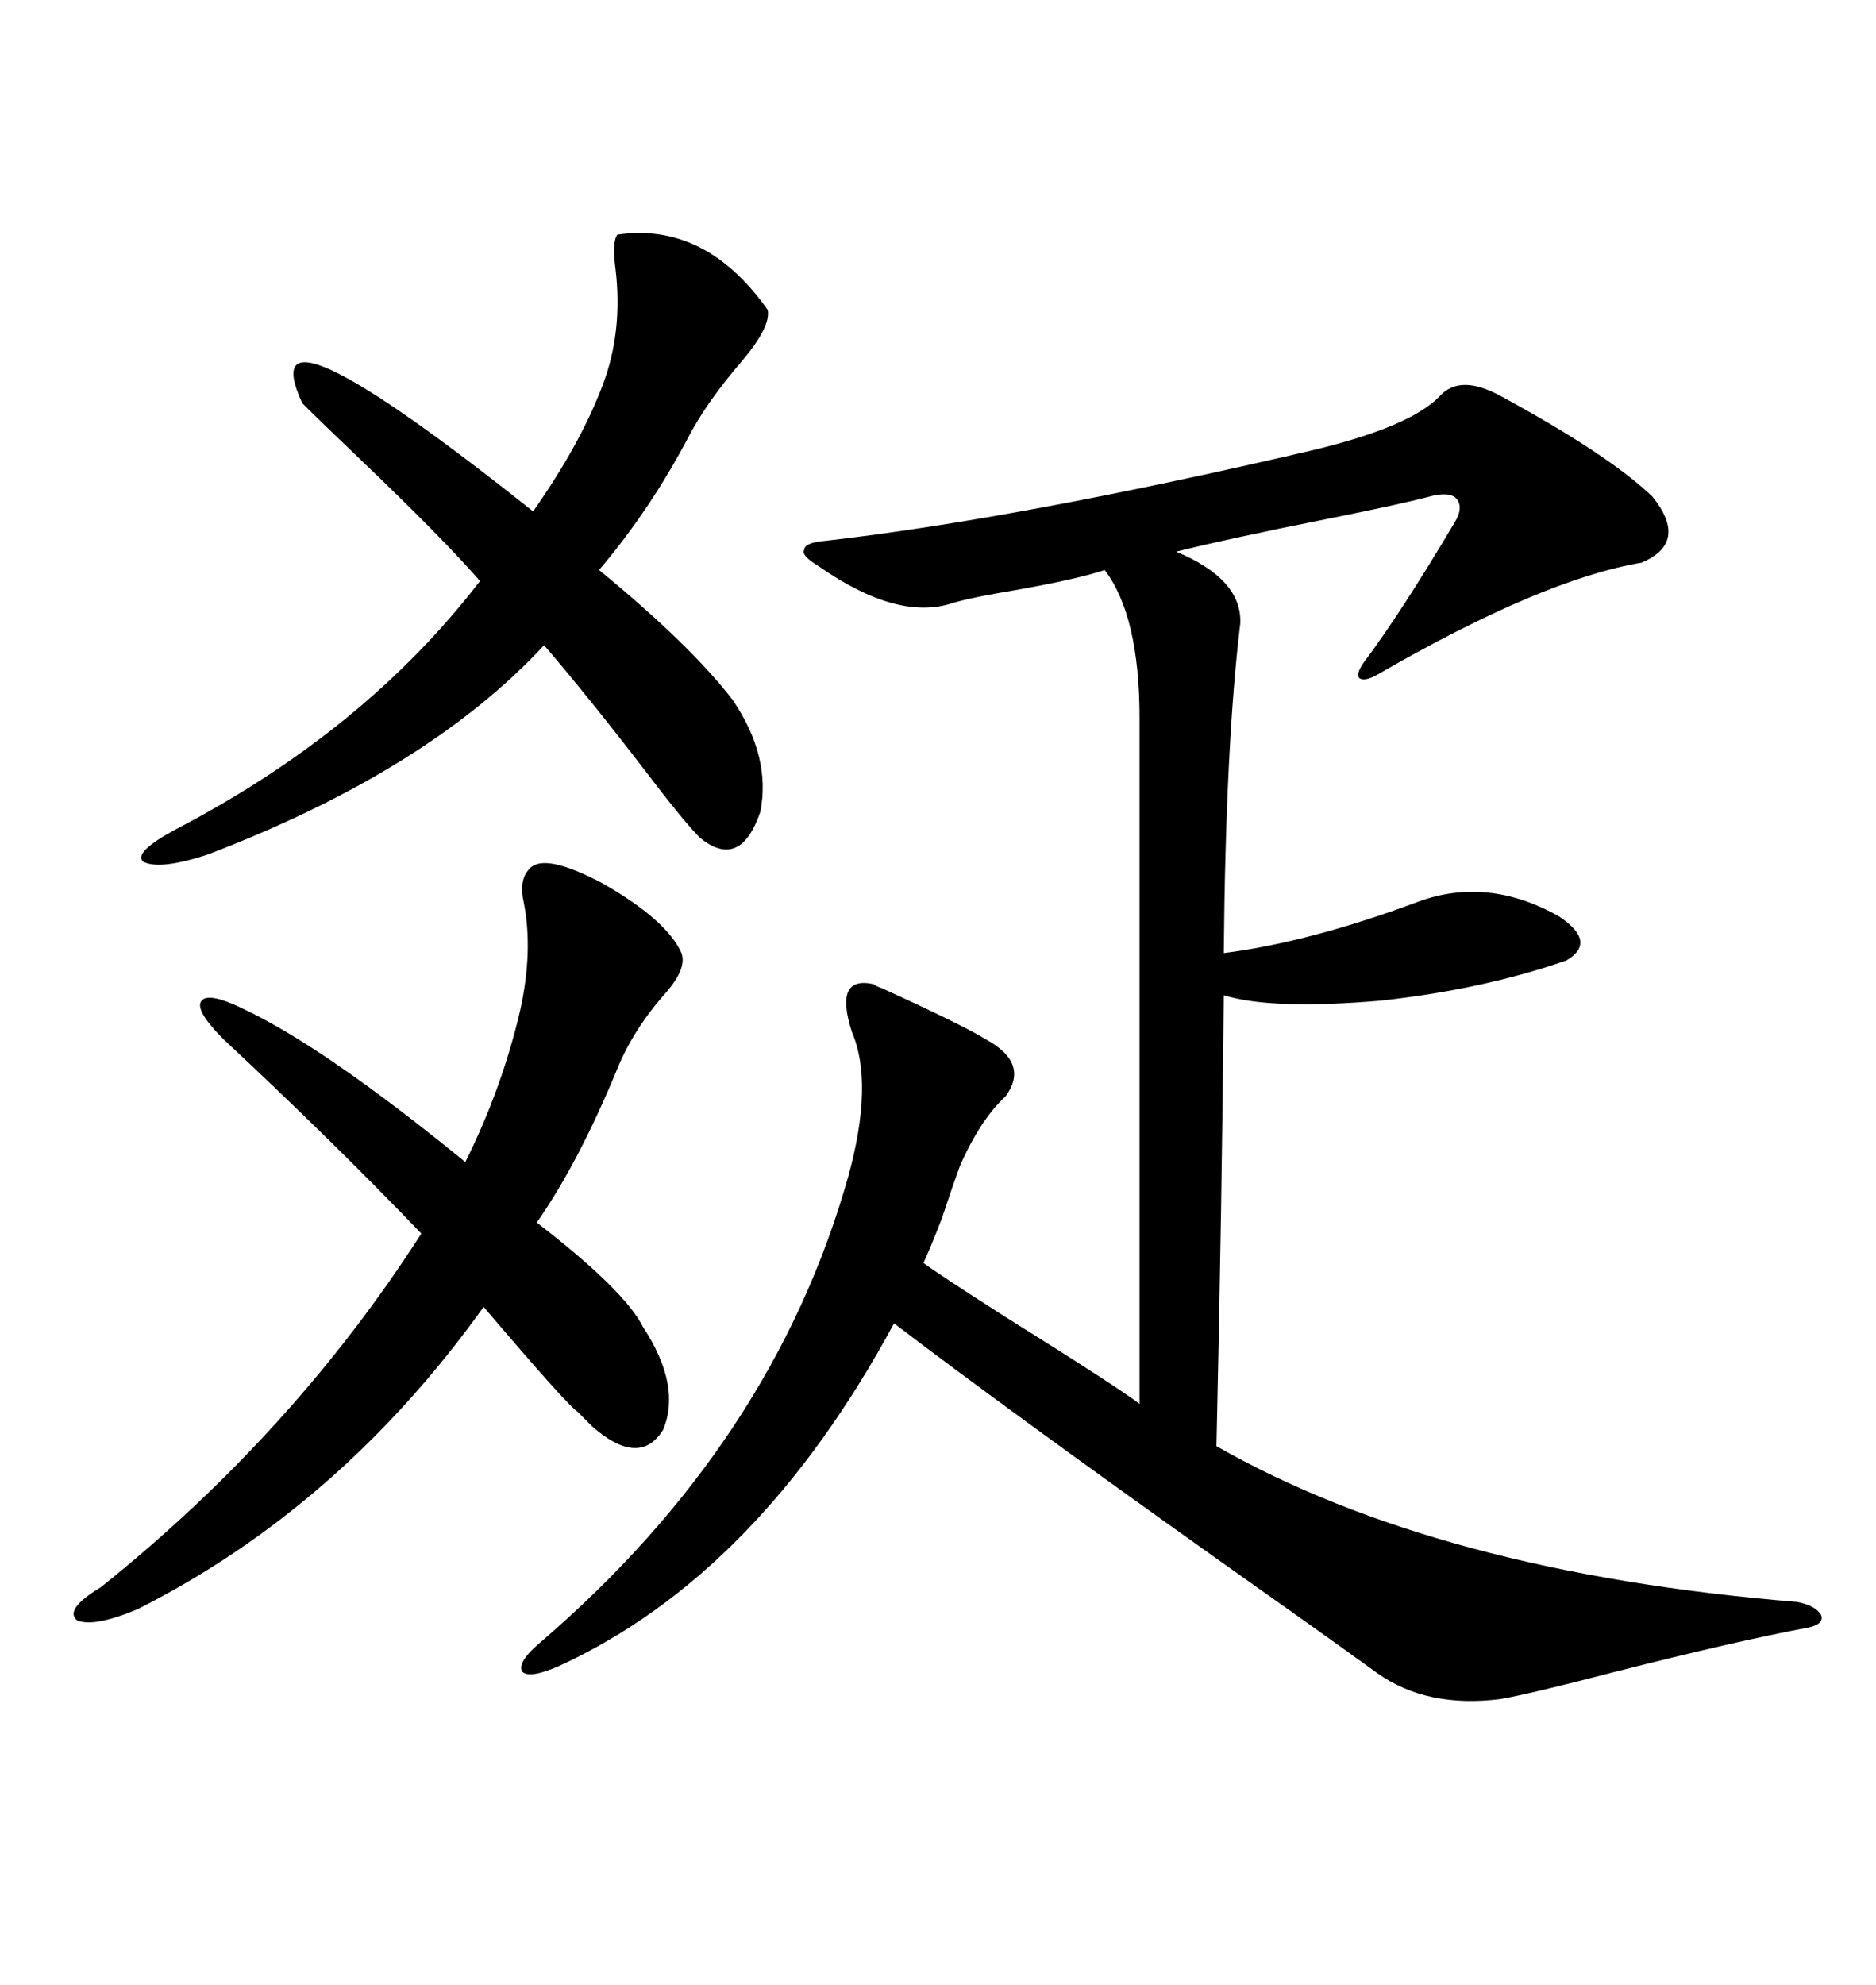 <svg xmlns="http://www.w3.org/2000/svg" xmlns:xlink="http://www.w3.org/1999/xlink" width="300" height="317.285"><path d="M239.94 63.28L239.94 63.28Q257.23 72.66 264.26 79.39L264.26 79.39Q270.12 86.72 262.50 89.94L262.50 89.94Q246.68 92.58 220.31 107.81L220.31 107.81Q218.26 108.98 217.38 108.40L217.38 108.40Q216.80 107.81 217.97 106.05L217.97 106.05Q224.12 97.85 232.62 83.50L232.62 83.50Q234.08 81.15 232.91 79.69L232.91 79.69Q231.74 78.52 228.52 79.39L228.52 79.39Q224.12 80.57 212.40 82.91L212.40 82.91Q196.29 86.13 188.09 88.18L188.09 88.18Q198.63 92.58 198.34 99.61L198.34 99.61Q196.00 118.95 195.70 152.34L195.70 152.34Q209.47 150.59 226.76 144.14L226.76 144.14Q237.89 140.04 249.32 146.48L249.32 146.48Q255.47 150.59 250.49 153.52L250.49 153.52Q237.01 158.20 220.61 159.96L220.61 159.96Q203.32 161.43 195.70 159.08L195.70 159.08Q195.41 191.89 194.53 231.15L194.53 231.15Q229.98 251.37 287.40 256.05L287.40 256.05Q290.33 256.64 291.21 258.11L291.21 258.11Q291.80 259.57 289.16 260.16L289.16 260.16Q278.03 262.21 258.40 267.19L258.40 267.19Q244.92 270.70 239.94 271.58L239.94 271.58Q228.22 273.05 220.31 267.48L220.31 267.48Q211.82 261.33 194.82 249.32L194.82 249.32Q161.43 225.59 142.97 211.52L142.97 211.52Q121.29 251.66 89.36 266.31L89.36 266.31Q84.67 268.36 83.50 267.19L83.50 267.19Q82.62 265.72 86.43 262.50L86.43 262.50Q123.63 230.57 135.64 188.09L135.64 188.09Q139.75 173.14 136.23 164.94L136.23 164.94Q133.30 155.86 139.75 157.32L139.75 157.32Q140.04 157.62 140.92 157.91L140.92 157.91Q153.81 163.77 157.62 166.11L157.62 166.11Q164.65 169.92 160.84 175.20L160.84 175.20Q156.74 179.00 153.52 186.33L153.52 186.33Q152.34 189.55 150.59 194.82L150.59 194.82Q148.54 200.10 147.66 201.86L147.66 201.86Q150 203.61 160.55 210.35L160.55 210.35Q179.30 222.07 182.23 224.41L182.23 224.41L182.23 114.84Q182.23 98.44 176.66 91.11L176.66 91.11Q172.27 92.58 162.30 94.34L162.30 94.34Q155.27 95.51 152.34 96.39L152.34 96.39Q143.55 99.32 130.96 90.53L130.96 90.53Q128.03 88.77 128.61 87.89L128.61 87.89Q128.61 86.72 132.13 86.43L132.13 86.43Q162.89 82.91 209.47 72.07L209.47 72.07Q225.59 68.26 230.27 63.28L230.27 63.28Q233.50 59.77 239.94 63.28ZM108.98 152.34L108.98 152.34Q109.86 154.69 106.64 158.50L106.64 158.50Q101.37 164.36 98.73 170.80L98.73 170.80Q92.58 185.74 85.84 195.41L85.84 195.41Q99.90 206.25 102.83 212.11L102.83 212.11Q108.98 221.48 106.05 228.52L106.05 228.52Q102.25 234.67 94.63 227.93L94.63 227.93Q93.75 227.05 92.29 225.59L92.29 225.59Q90.82 224.71 77.34 208.89L77.34 208.89Q54.49 240.82 21.97 257.23L21.97 257.23Q14.94 260.16 12.30 258.98L12.30 258.98Q10.25 257.23 16.11 253.71L16.11 253.71Q46.88 229.10 67.38 197.17L67.38 197.17Q53.32 182.52 35.74 166.11L35.74 166.11Q31.05 161.43 32.23 159.96L32.23 159.96Q33.40 158.50 39.26 161.43L39.26 161.43Q52.15 167.58 74.41 185.74L74.41 185.74Q80.27 174.02 83.20 161.43L83.20 161.43Q85.25 152.05 83.79 144.43L83.79 144.43Q82.91 140.63 84.67 138.87L84.67 138.87Q87.01 136.23 96.39 141.21L96.39 141.21Q106.64 147.07 108.98 152.34ZM122.75 49.51L122.75 49.51Q123.34 52.15 118.65 57.71L118.65 57.71Q113.09 64.16 110.16 69.73L110.16 69.73Q104.00 81.45 95.80 91.11L95.80 91.11Q110.45 103.13 117.19 111.91L117.19 111.91Q123.34 121.00 121.58 129.79L121.58 129.79Q118.36 139.16 111.91 133.89L111.91 133.89Q109.28 131.25 102.83 122.75L102.83 122.75Q94.04 111.33 87.01 103.13L87.01 103.13Q68.55 123.05 33.40 136.52L33.40 136.52Q25.49 139.16 22.85 137.70L22.85 137.70Q21.39 136.23 27.83 132.71L27.83 132.71Q58.30 116.89 76.76 92.87L76.76 92.87Q70.90 86.13 57.42 73.24L57.42 73.24Q51.27 67.38 48.34 64.45L48.34 64.45Q39.55 45.41 85.25 81.74L85.25 81.74Q92.87 70.90 96.39 61.52L96.39 61.52Q99.61 53.03 98.44 43.07L98.44 43.07Q97.85 38.67 98.73 37.50L98.73 37.50Q112.79 35.45 122.75 49.51Z"/></svg>